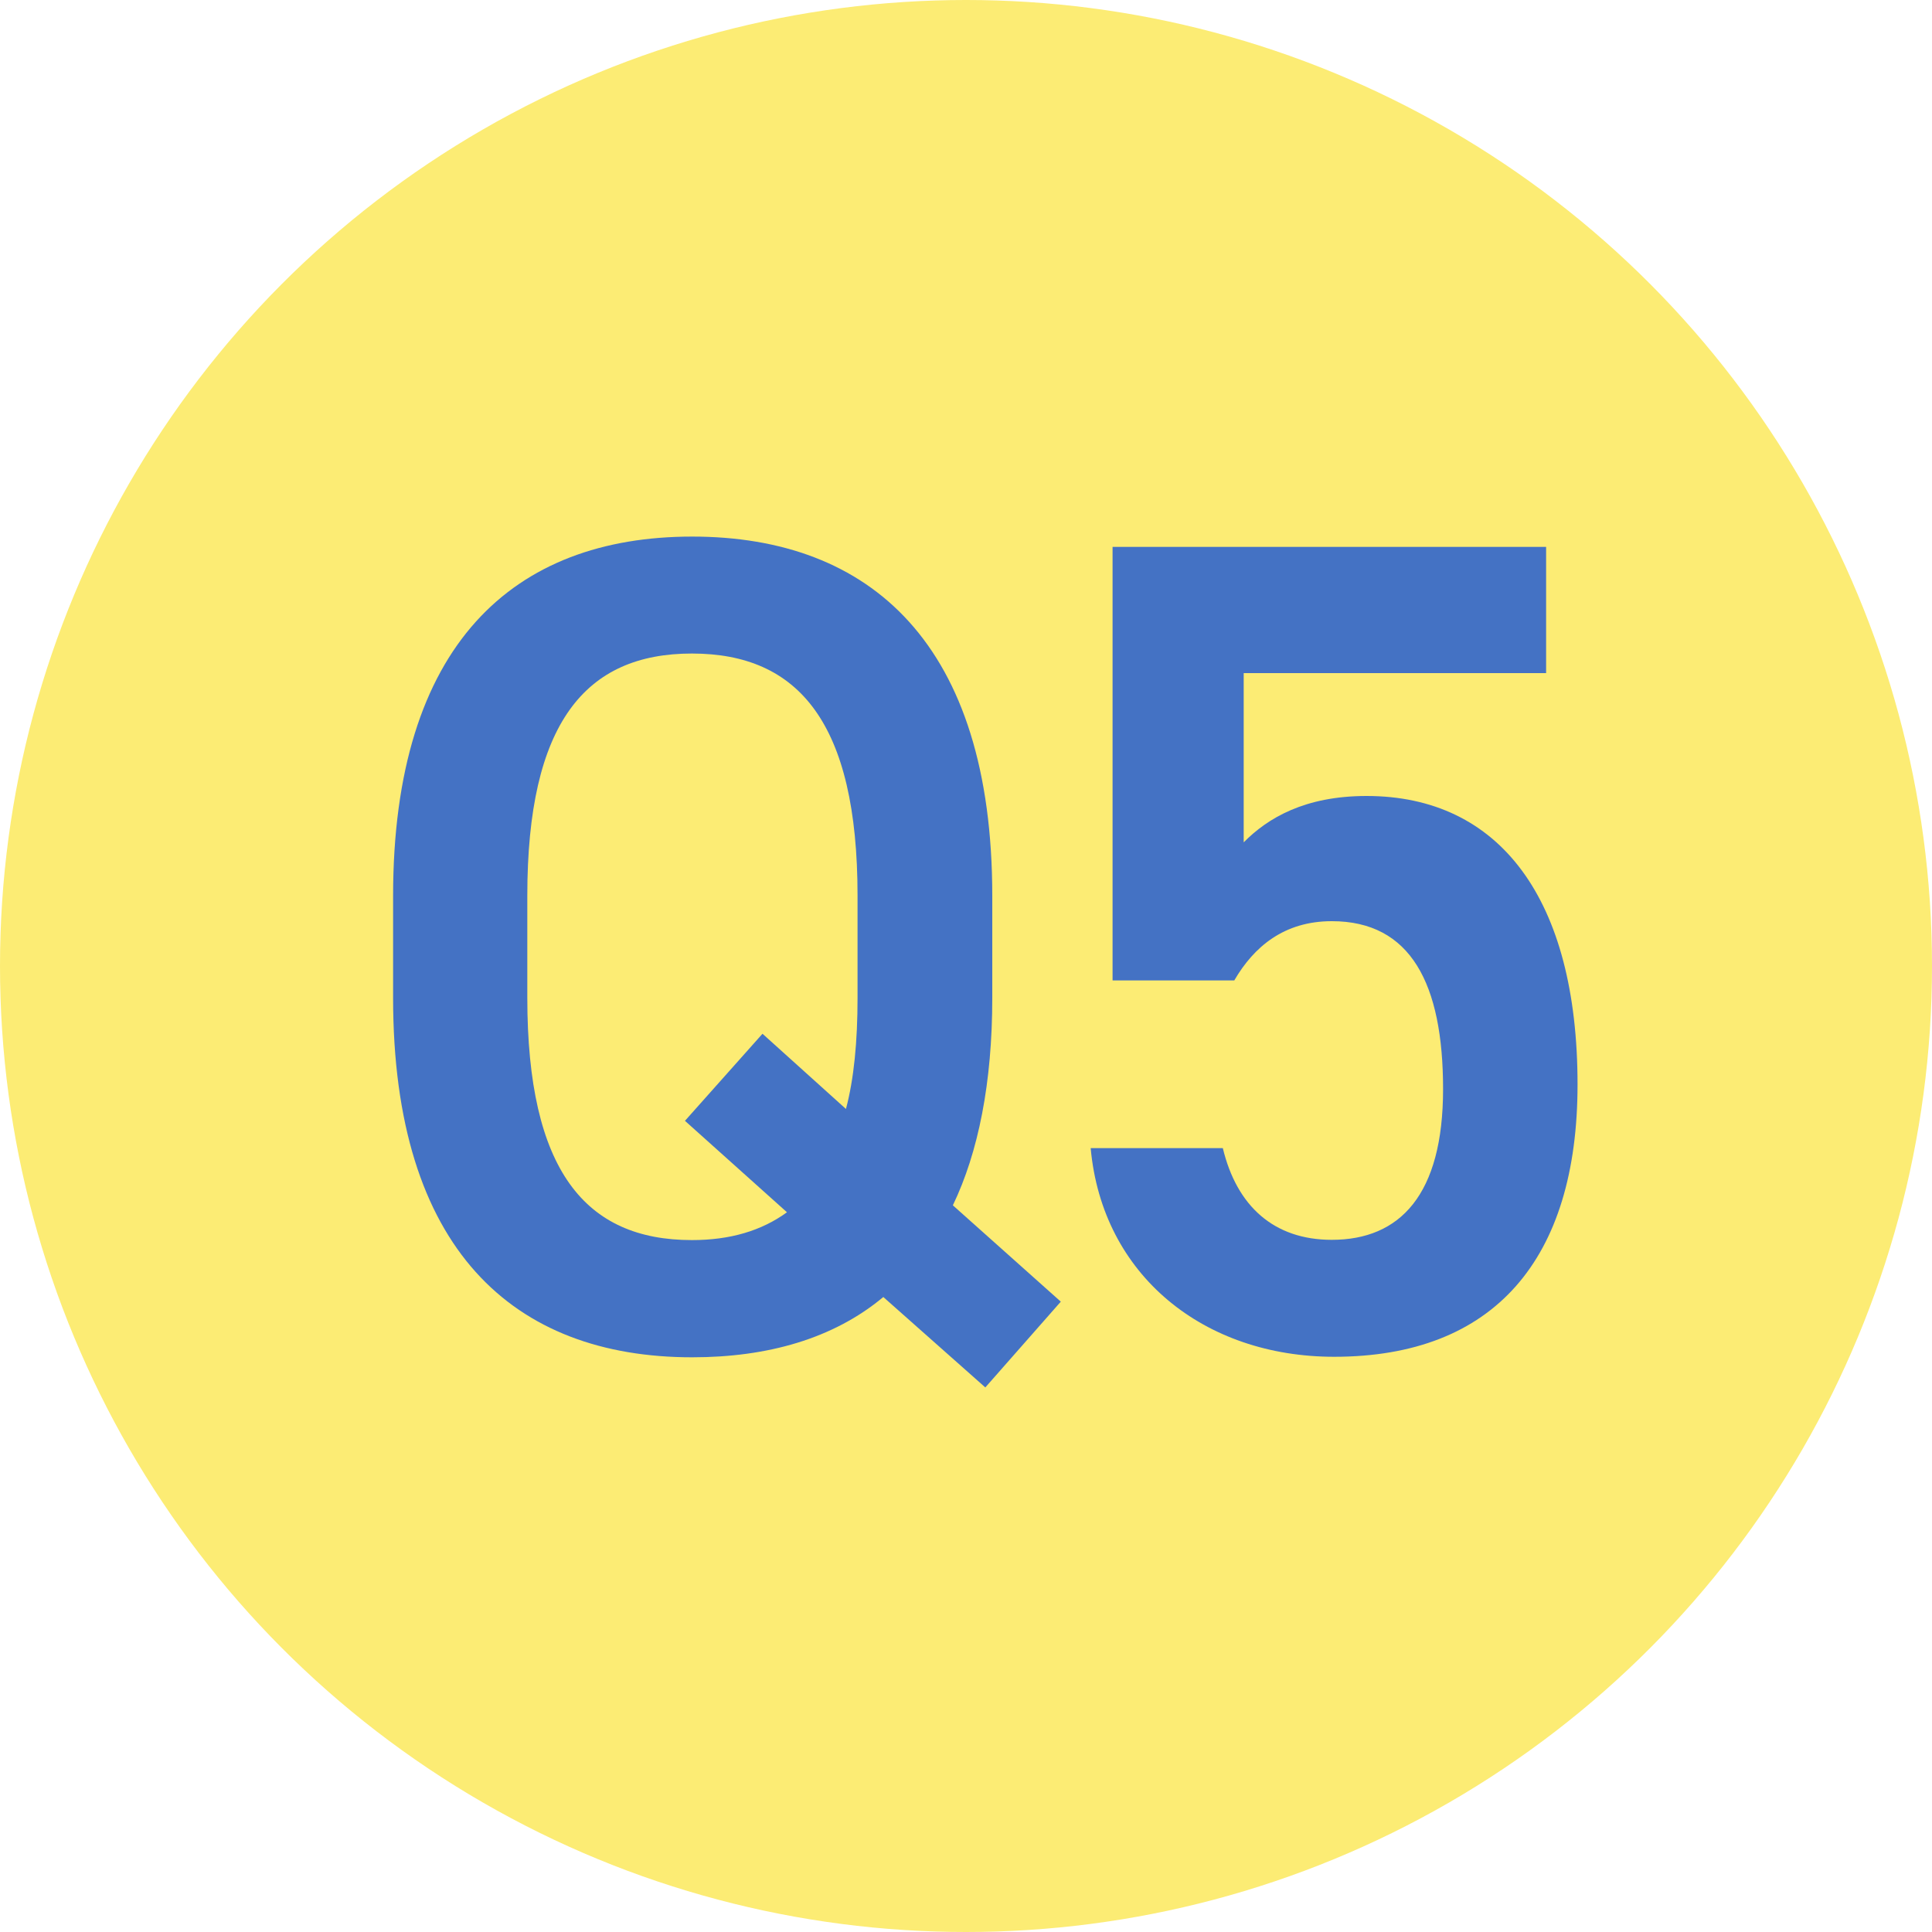 <?xml version="1.0" encoding="UTF-8"?><svg id="_レイヤー_2" xmlns="http://www.w3.org/2000/svg" viewBox="0 0 75 75"><defs><style>.cls-1{fill:#fcec74;}.cls-2{fill:#4472c4;}</style></defs><g id="_レイヤー_1-2"><circle class="cls-1" cx="37.5" cy="37.5" r="37.5"/><path class="cls-2" d="M36.99,46.79l4.19,3.74-2.93,3.33-3.96-3.51c-1.94,1.62-4.5,2.34-7.42,2.34-6.93,0-11.61-4.18-11.61-13.95v-3.96c0-9.77,4.68-13.95,11.61-13.95s11.65,4.18,11.65,13.95v3.96c0,3.29-.54,5.99-1.53,8.05ZM20.47,38.73c0,6.71,2.25,9.41,6.39,9.41,1.48,0,2.7-.36,3.69-1.08l-3.96-3.55,3.01-3.38,3.24,2.92c.31-1.17.45-2.61.45-4.32v-3.96c0-6.71-2.29-9.4-6.43-9.4s-6.39,2.7-6.39,9.4v3.96Z"/><path class="cls-2" d="M47.92,38.06h-4.73v-16.83h16.83v4.9h-11.74v6.57c.94-.95,2.38-1.8,4.77-1.8,5.17,0,8.19,4,8.19,11.2,0,6.79-3.24,10.57-9.45,10.57-5.04,0-9-3.15-9.45-8.1h5.13c.54,2.25,1.98,3.56,4.23,3.56,2.65,0,4.32-1.75,4.32-5.85s-1.26-6.52-4.32-6.52c-1.85,0-3.02.99-3.78,2.29Z"/></g></svg>